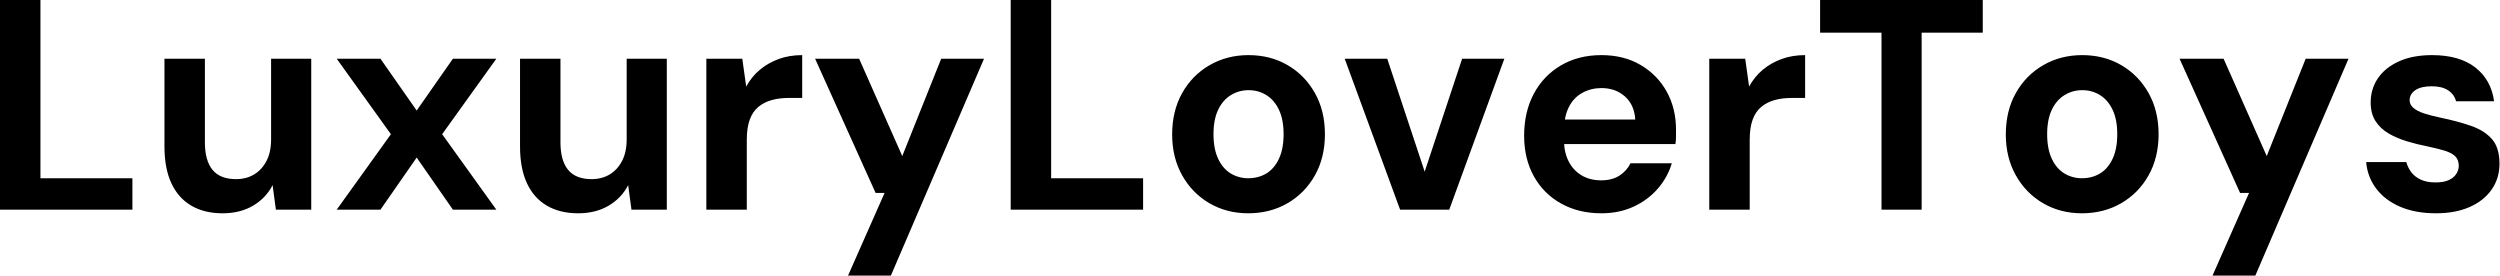 <svg baseProfile="full" height="28" version="1.1" viewBox="0 0 254 28" width="254" xmlns="http://www.w3.org/2000/svg" xmlns:ev="http://www.w3.org/2001/xml-events" xmlns:xlink="http://www.w3.org/1999/xlink"><defs /><g><path d="M2.1 21.304V0.0H6.209V18.109H15.552V21.304Z M24.713 21.67Q22.857 21.67 21.533 20.893Q20.209 20.117 19.509 18.611Q18.809 17.104 18.809 14.883V5.965H22.917V14.457Q22.917 16.313 23.693 17.257Q24.47 18.2 26.083 18.2Q27.117 18.2 27.909 17.728Q28.7 17.257 29.172 16.359Q29.643 15.461 29.643 14.152V5.965H33.722V21.304H30.13L29.796 18.809Q29.126 20.117 27.817 20.893Q26.509 21.67 24.713 21.67Z M36.309 21.304 41.817 13.635 36.309 5.965H40.752L44.435 11.23L48.117 5.965H52.53L47.022 13.635L52.53 21.304H48.117L44.435 16.009L40.752 21.304Z M60.839 21.67Q58.983 21.67 57.659 20.893Q56.335 20.117 55.635 18.611Q54.935 17.104 54.935 14.883V5.965H59.043V14.457Q59.043 16.313 59.82 17.257Q60.596 18.2 62.209 18.2Q63.243 18.2 64.035 17.728Q64.826 17.257 65.298 16.359Q65.77 15.461 65.77 14.152V5.965H69.848V21.304H66.257L65.922 18.809Q65.252 20.117 63.943 20.893Q62.635 21.67 60.839 21.67Z M73.865 21.304V5.965H77.517L77.913 8.796Q78.461 7.791 79.298 7.091Q80.135 6.391 81.215 5.996Q82.296 5.6 83.604 5.6V9.952H82.204Q81.291 9.952 80.515 10.165Q79.739 10.378 79.161 10.85Q78.583 11.322 78.278 12.143Q77.974 12.965 77.974 14.213V21.304Z M88.261 28.0 91.974 19.6H91.061L84.913 5.965H89.387L93.77 15.857L97.726 5.965H102.078L92.613 28.0Z M104.787 21.304V0.0H108.896V18.109H118.239V21.304Z M128.922 21.67Q126.73 21.67 124.98 20.65Q123.23 19.63 122.211 17.82Q121.191 16.009 121.191 13.665Q121.191 11.261 122.211 9.45Q123.23 7.639 124.996 6.62Q126.761 5.6 128.952 5.6Q131.174 5.6 132.924 6.62Q134.674 7.639 135.693 9.45Q136.713 11.261 136.713 13.635Q136.713 16.009 135.693 17.82Q134.674 19.63 132.909 20.65Q131.143 21.67 128.922 21.67ZM128.922 18.109Q129.957 18.109 130.763 17.622Q131.57 17.135 132.041 16.13Q132.513 15.126 132.513 13.635Q132.513 12.143 132.041 11.154Q131.57 10.165 130.763 9.663Q129.957 9.161 128.952 9.161Q127.978 9.161 127.157 9.663Q126.335 10.165 125.863 11.154Q125.391 12.143 125.391 13.635Q125.391 15.126 125.863 16.13Q126.335 17.135 127.141 17.622Q127.948 18.109 128.922 18.109Z M144.352 21.304 138.722 5.965H143.043L146.848 17.439L150.652 5.965H154.943L149.343 21.304Z M164.804 21.67Q162.491 21.67 160.711 20.68Q158.93 19.691 157.941 17.911Q156.952 16.13 156.952 13.787Q156.952 11.383 157.926 9.541Q158.9 7.7 160.68 6.65Q162.461 5.6 164.804 5.6Q167.087 5.6 168.791 6.604Q170.496 7.609 171.439 9.313Q172.383 11.017 172.383 13.178Q172.383 13.483 172.383 13.863Q172.383 14.243 172.322 14.639H159.874V12.143H168.243Q168.152 10.652 167.193 9.8Q166.235 8.948 164.804 8.948Q163.77 8.948 162.887 9.42Q162.004 9.891 161.502 10.865Q161.0 11.839 161.0 13.33V14.213Q161.0 15.461 161.472 16.389Q161.943 17.317 162.796 17.82Q163.648 18.322 164.774 18.322Q165.9 18.322 166.646 17.835Q167.391 17.348 167.757 16.587H171.957Q171.53 18.017 170.526 19.174Q169.522 20.33 168.061 21.0Q166.6 21.67 164.804 21.67Z M175.761 21.304V5.965H179.413L179.809 8.796Q180.357 7.791 181.193 7.091Q182.03 6.391 183.111 5.996Q184.191 5.6 185.5 5.6V9.952H184.1Q183.187 9.952 182.411 10.165Q181.635 10.378 181.057 10.85Q180.478 11.322 180.174 12.143Q179.87 12.965 179.87 14.213V21.304Z M193.261 21.304V3.317H187.022V0.0H203.548V3.317H197.339V21.304Z M213.622 21.67Q211.43 21.67 209.68 20.65Q207.93 19.63 206.911 17.82Q205.891 16.009 205.891 13.665Q205.891 11.261 206.911 9.45Q207.93 7.639 209.696 6.62Q211.461 5.6 213.652 5.6Q215.874 5.6 217.624 6.62Q219.374 7.639 220.393 9.45Q221.413 11.261 221.413 13.635Q221.413 16.009 220.393 17.82Q219.374 19.63 217.609 20.65Q215.843 21.67 213.622 21.67ZM213.622 18.109Q214.657 18.109 215.463 17.622Q216.27 17.135 216.741 16.13Q217.213 15.126 217.213 13.635Q217.213 12.143 216.741 11.154Q216.27 10.165 215.463 9.663Q214.657 9.161 213.652 9.161Q212.678 9.161 211.857 9.663Q211.035 10.165 210.563 11.154Q210.091 12.143 210.091 13.635Q210.091 15.126 210.563 16.13Q211.035 17.135 211.841 17.622Q212.648 18.109 213.622 18.109Z M226.891 28.0 230.604 19.6H229.691L223.543 5.965H228.017L232.4 15.857L236.357 5.965H240.709L231.243 28.0Z M249.596 21.67Q247.496 21.67 245.943 21.0Q244.391 20.33 243.509 19.143Q242.626 17.957 242.504 16.465H246.583Q246.735 17.043 247.1 17.515Q247.465 17.987 248.074 18.261Q248.683 18.535 249.535 18.535Q250.357 18.535 250.874 18.307Q251.391 18.078 251.65 17.683Q251.909 17.287 251.909 16.861Q251.909 16.222 251.543 15.872Q251.178 15.522 250.478 15.309Q249.778 15.096 248.774 14.883Q247.678 14.67 246.628 14.35Q245.578 14.03 244.757 13.543Q243.935 13.057 243.448 12.296Q242.961 11.535 242.961 10.409Q242.961 9.039 243.691 7.959Q244.422 6.878 245.822 6.239Q247.222 5.6 249.2 5.6Q251.97 5.6 253.583 6.848Q255.196 8.096 255.5 10.287H251.635Q251.452 9.587 250.828 9.176Q250.204 8.765 249.17 8.765Q248.074 8.765 247.496 9.161Q246.917 9.557 246.917 10.196Q246.917 10.622 247.298 10.957Q247.678 11.291 248.378 11.52Q249.078 11.748 250.083 11.961Q251.848 12.326 253.187 12.798Q254.526 13.27 255.287 14.137Q256.048 15.004 256.048 16.648Q256.048 18.109 255.257 19.25Q254.465 20.391 253.02 21.03Q251.574 21.67 249.596 21.67Z " fill="rgb(0,0,0)" transform="translate(-2.1, 0)" /></g></svg>